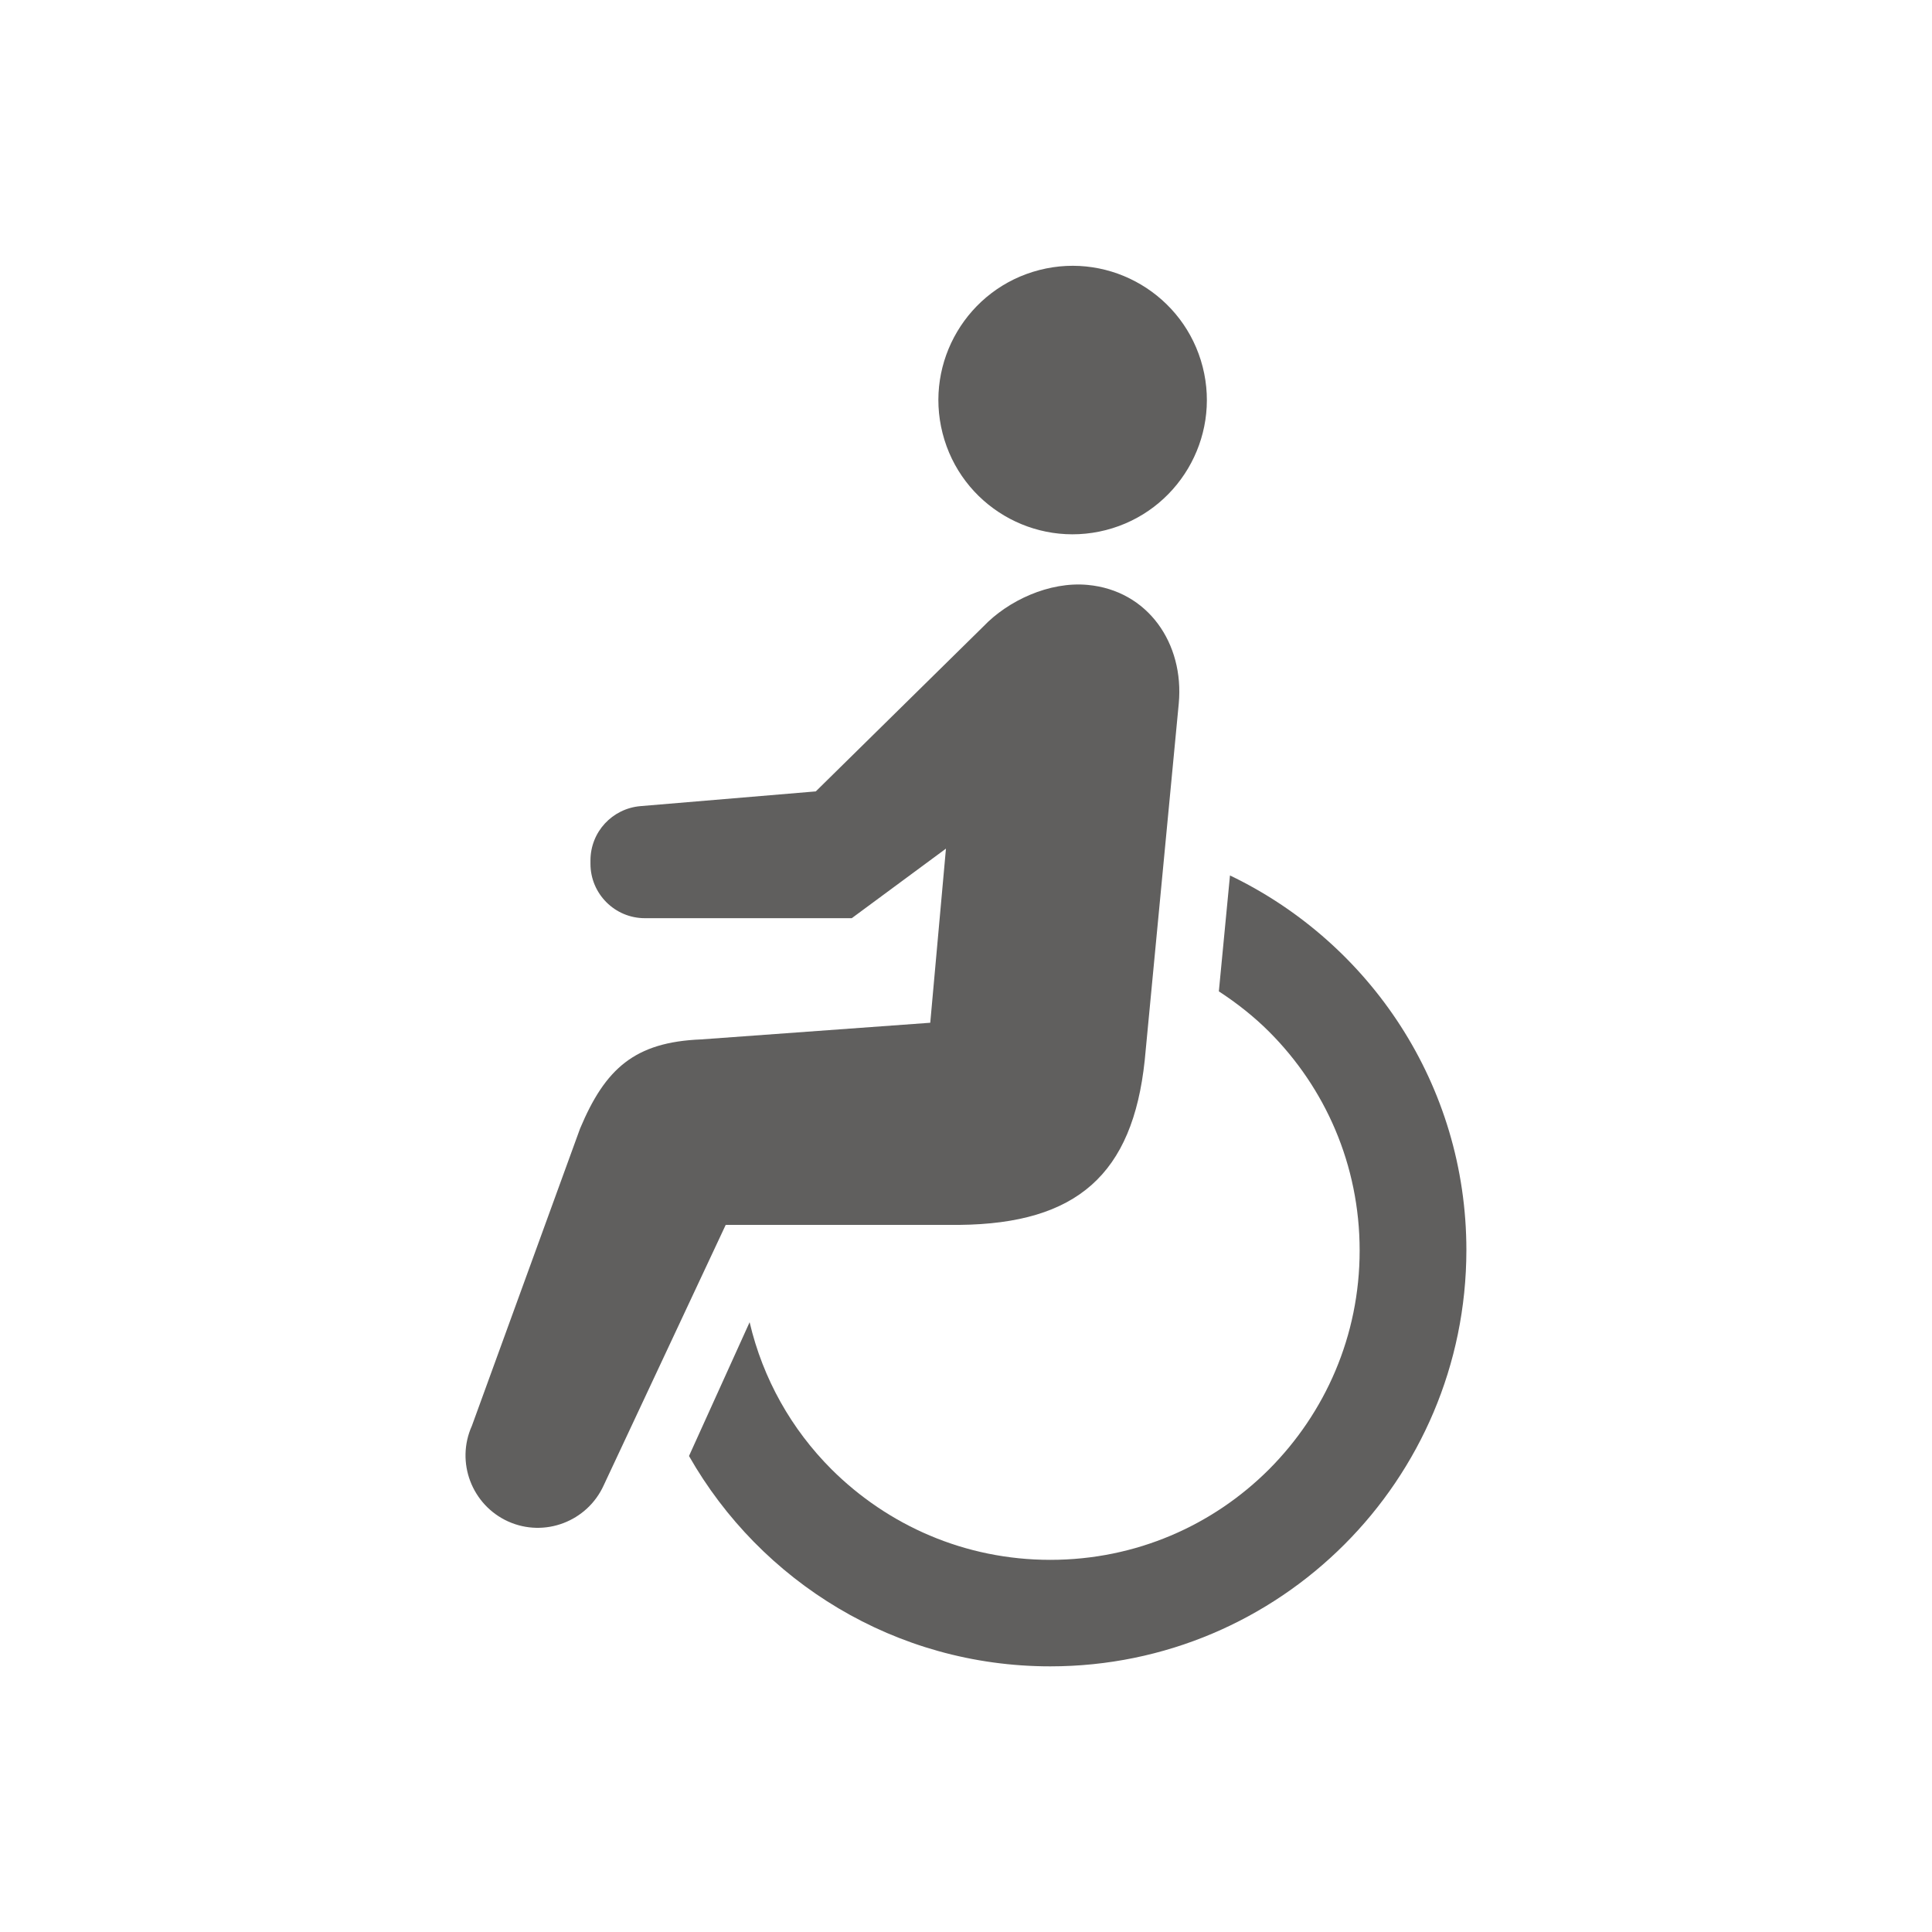 <?xml version="1.0" encoding="UTF-8"?> <svg xmlns="http://www.w3.org/2000/svg" id="design-icon-01" viewBox="0 0 80 80"><defs><style> .cls-1 { fill: #605f5e; } </style></defs><path class="cls-1" d="M45.79,21.95c2.97-.76,4.77-3.79,4.01-6.76-.76-2.97-3.79-4.77-6.76-4.01-2.97.76-4.77,3.79-4.01,6.76.76,2.98,3.79,4.77,6.76,4.01Z"></path><path class="cls-1" d="M50.93,36.26l-.46,4.79c.75.49,1.45,1.04,2.08,1.67,2.32,2.32,3.75,5.51,3.75,9.06,0,3.54-1.43,6.73-3.75,9.06-2.32,2.32-5.51,3.75-9.06,3.75-3.54,0-6.73-1.43-9.06-3.75-1.65-1.65-2.84-3.74-3.39-6.09l-2.51,5.54c2.96,5.2,8.55,8.71,14.96,8.71,9.51,0,17.22-7.71,17.23-17.23,0-6.85-4-12.74-9.79-15.52Z"></path><path class="cls-1" d="M39.73,50.72c4.87-.05,7.17-2.1,7.67-6.81l1.41-14.78c.23-2.49-1.28-4.68-3.77-4.91-1.6-.15-3.31.66-4.32,1.72l-6.94,6.83-7.26.61c-1.17.1-2.07,1.07-2.07,2.25v.14c0,1.24,1.01,2.25,2.25,2.25h8.57l3.9-2.88-.65,7.21-9.49.69c-2.75.11-3.97,1.21-5.01,3.69l-4.48,12.31c-.68,1.51,0,3.28,1.5,3.96,1.51.68,3.28,0,3.96-1.5l5.05-10.78h9.68Z"></path></svg> 